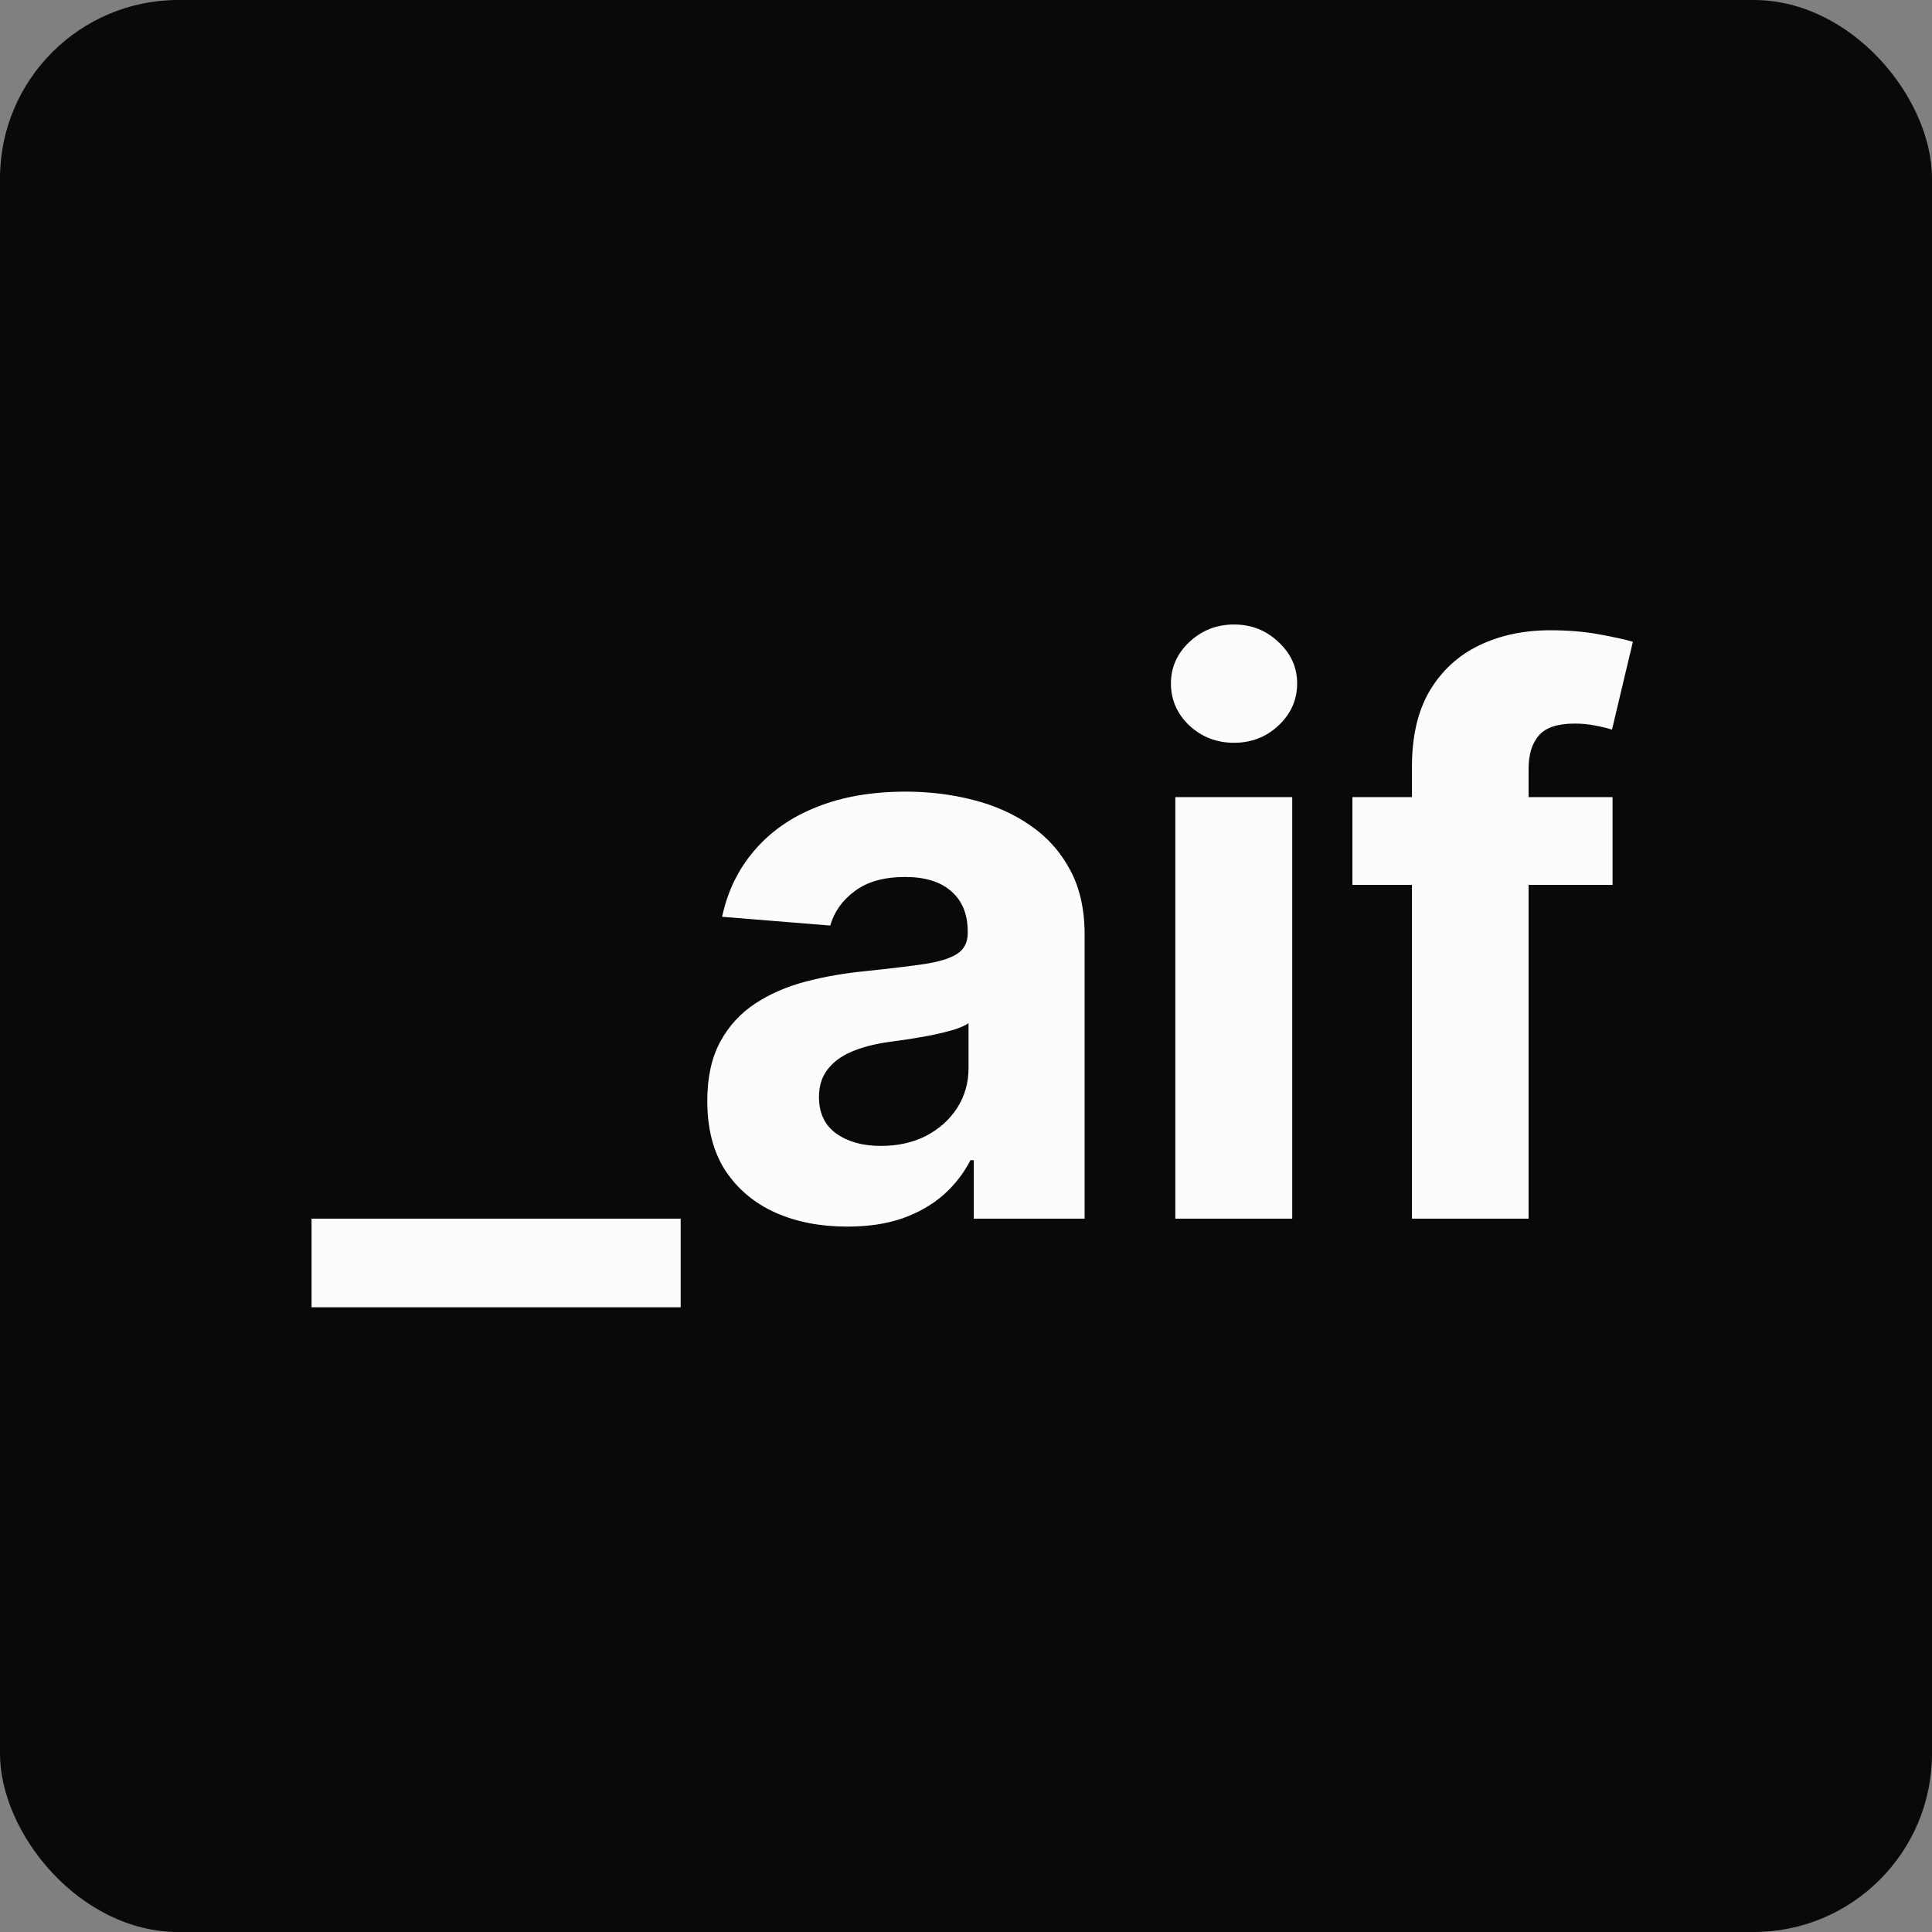 <svg width="130" height="130" viewBox="0 0 130 130" fill="none" xmlns="http://www.w3.org/2000/svg">
<rect x="0" y="0" width="130" height="130" fill="#808080" stroke="none"/>
<rect width="130" height="130" rx="12" fill="#09090B"/>
<path d="M45.8 82V87.965H20.963V82H45.8ZM57.008 82.535C55.199 82.535 53.586 82.222 52.17 81.594C50.755 80.954 49.635 80.012 48.81 78.769C47.997 77.513 47.591 75.949 47.591 74.078C47.591 72.502 47.88 71.179 48.459 70.108C49.037 69.037 49.825 68.175 50.822 67.523C51.82 66.87 52.952 66.378 54.22 66.046C55.501 65.713 56.842 65.479 58.246 65.344C59.895 65.171 61.225 65.011 62.234 64.864C63.244 64.704 63.976 64.47 64.432 64.162C64.887 63.854 65.115 63.399 65.115 62.795V62.685C65.115 61.515 64.746 60.61 64.007 59.97C63.281 59.33 62.247 59.01 60.905 59.01C59.489 59.01 58.363 59.324 57.526 59.952C56.688 60.567 56.135 61.343 55.864 62.278L48.588 61.688C48.957 59.964 49.684 58.474 50.767 57.219C51.85 55.951 53.248 54.978 54.959 54.301C56.682 53.612 58.677 53.267 60.942 53.267C62.517 53.267 64.026 53.452 65.466 53.821C66.919 54.19 68.205 54.763 69.325 55.538C70.458 56.314 71.35 57.311 72.003 58.53C72.655 59.736 72.981 61.183 72.981 62.869V82H65.521V78.067H65.3C64.844 78.953 64.235 79.735 63.472 80.412C62.708 81.077 61.791 81.6 60.72 81.981C59.649 82.351 58.412 82.535 57.008 82.535ZM59.261 77.106C60.419 77.106 61.44 76.879 62.327 76.423C63.213 75.956 63.909 75.328 64.413 74.54C64.918 73.752 65.171 72.859 65.171 71.862V68.852C64.924 69.012 64.586 69.16 64.155 69.296C63.736 69.419 63.262 69.535 62.733 69.646C62.204 69.745 61.674 69.837 61.145 69.923C60.615 69.997 60.135 70.065 59.705 70.126C58.781 70.262 57.975 70.477 57.285 70.773C56.596 71.068 56.061 71.468 55.679 71.973C55.297 72.465 55.106 73.081 55.106 73.82C55.106 74.891 55.494 75.709 56.27 76.276C57.058 76.829 58.055 77.106 59.261 77.106ZM79.085 82V53.636H86.951V82H79.085ZM83.036 49.98C81.867 49.98 80.863 49.592 80.026 48.817C79.201 48.029 78.789 47.087 78.789 45.992C78.789 44.908 79.201 43.979 80.026 43.203C80.863 42.415 81.867 42.021 83.036 42.021C84.206 42.021 85.203 42.415 86.028 43.203C86.865 43.979 87.283 44.908 87.283 45.992C87.283 47.087 86.865 48.029 86.028 48.817C85.203 49.592 84.206 49.98 83.036 49.98ZM108.505 53.636V59.545H91V53.636H108.505ZM95.007 82V51.587C95.007 49.531 95.407 47.826 96.207 46.472C97.019 45.117 98.127 44.102 99.531 43.425C100.934 42.748 102.529 42.409 104.314 42.409C105.52 42.409 106.622 42.501 107.619 42.686C108.628 42.871 109.379 43.037 109.872 43.185L108.468 49.094C108.161 48.995 107.779 48.903 107.324 48.817C106.88 48.731 106.425 48.688 105.957 48.688C104.8 48.688 103.993 48.958 103.538 49.5C103.083 50.029 102.855 50.774 102.855 51.734V82H95.007Z" fill="#FCFCFC"/>
</svg>
